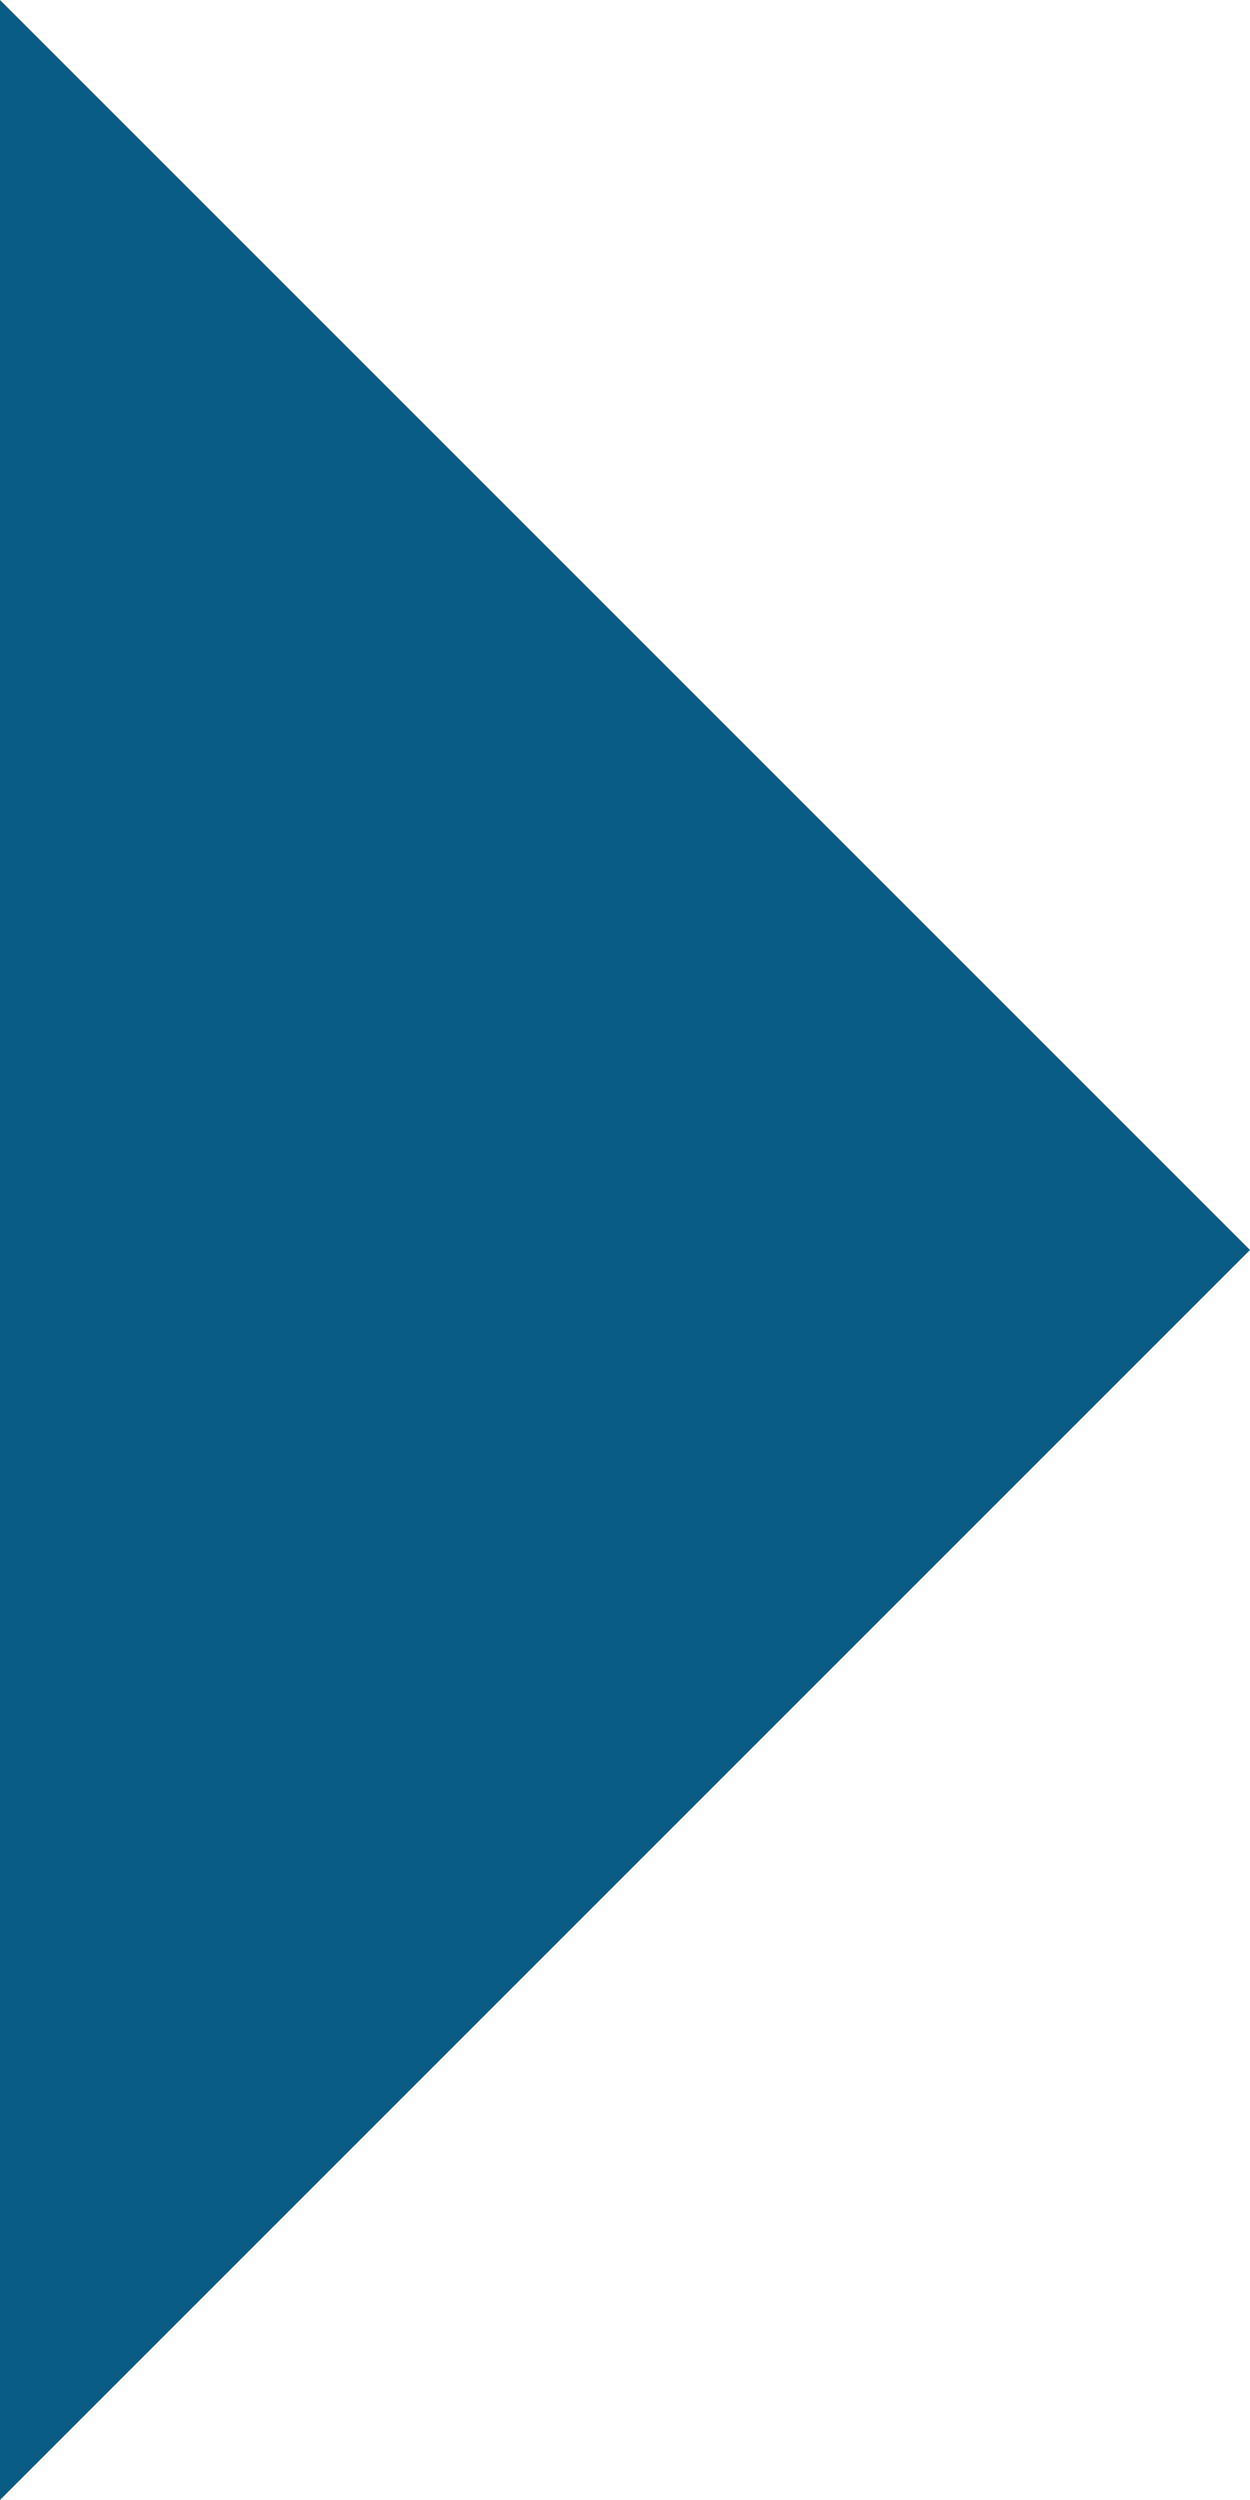 <svg xmlns="http://www.w3.org/2000/svg" width="5.735" height="11.47" viewBox="0 0 5.735 11.47">
  <path id="Arrow_valuta" data-name="Arrow valuta" d="M0,0,5.735,5.735,11.47,0Z" transform="translate(0 11.47) rotate(-90)" fill="#095c85"/>
</svg>
